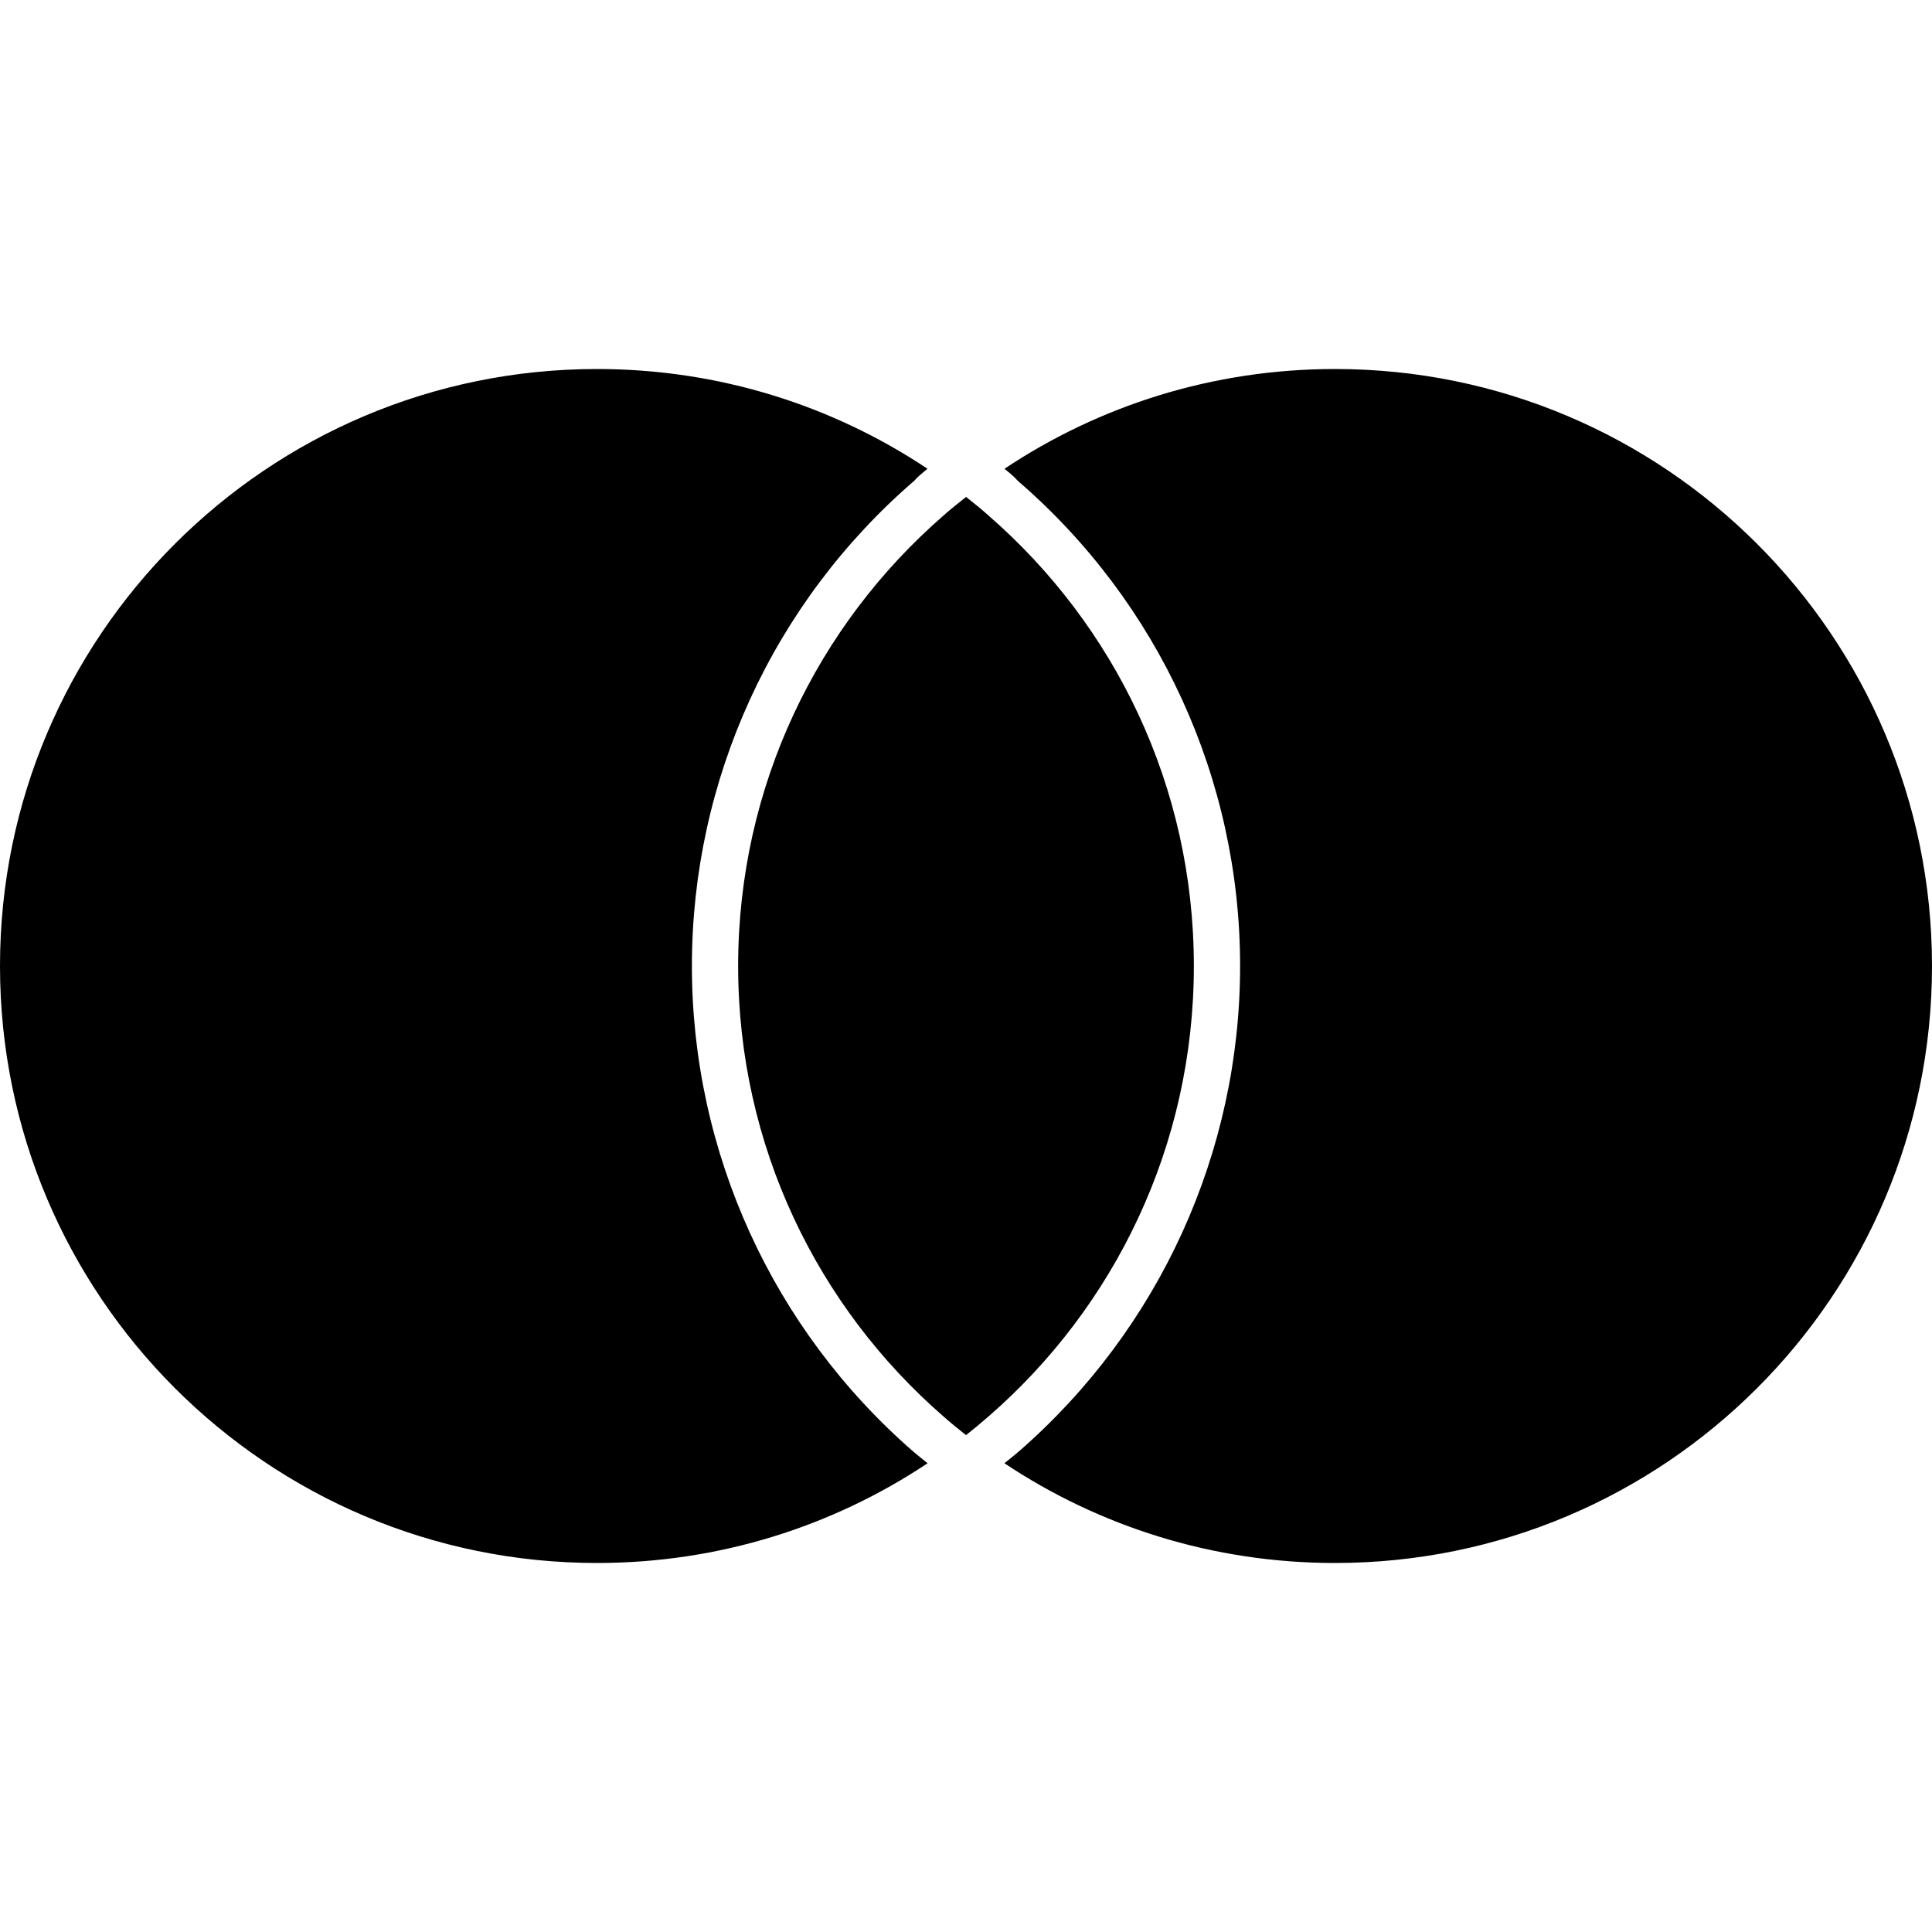 <svg viewBox="0 0 16 16" xmlns="http://www.w3.org/2000/svg" fill-rule="evenodd" clip-rule="evenodd" stroke-linejoin="round" stroke-miterlimit="1.414"><path d="M7.562 12.02c.038.033.08.065.12.098-.784.522-1.726.826-2.738.826C2.214 12.944 0 10.73 0 8s2.214-4.944 4.944-4.944c1.012 0 1.954.304 2.737.826-.04.033-.08.065-.11.1C6.4 4.992 5.73 6.458 5.73 8c0 1.54.667 3.006 1.832 4.02zm3.494-8.964c-1.013 0-1.954.304-2.737.826.04.033.08.065.11.1C9.6 4.992 10.27 6.458 10.27 8c0 1.54-.667 3.005-1.832 4.02-.038.033-.08.065-.12.098.784.522 1.725.826 2.738.826C13.786 12.944 16 10.73 16 8s-2.214-4.944-4.944-4.944zM8 4.116c-.064.05-.126.1-.187.154-1.042.906-1.7 2.24-1.7 3.73 0 1.49.658 2.824 1.7 3.73.06.053.123.105.187.155.064-.05.126-.102.187-.155 1.042-.906 1.7-2.24 1.7-3.73 0-1.49-.658-2.824-1.7-3.73-.06-.054-.123-.105-.187-.155z"/></svg>
